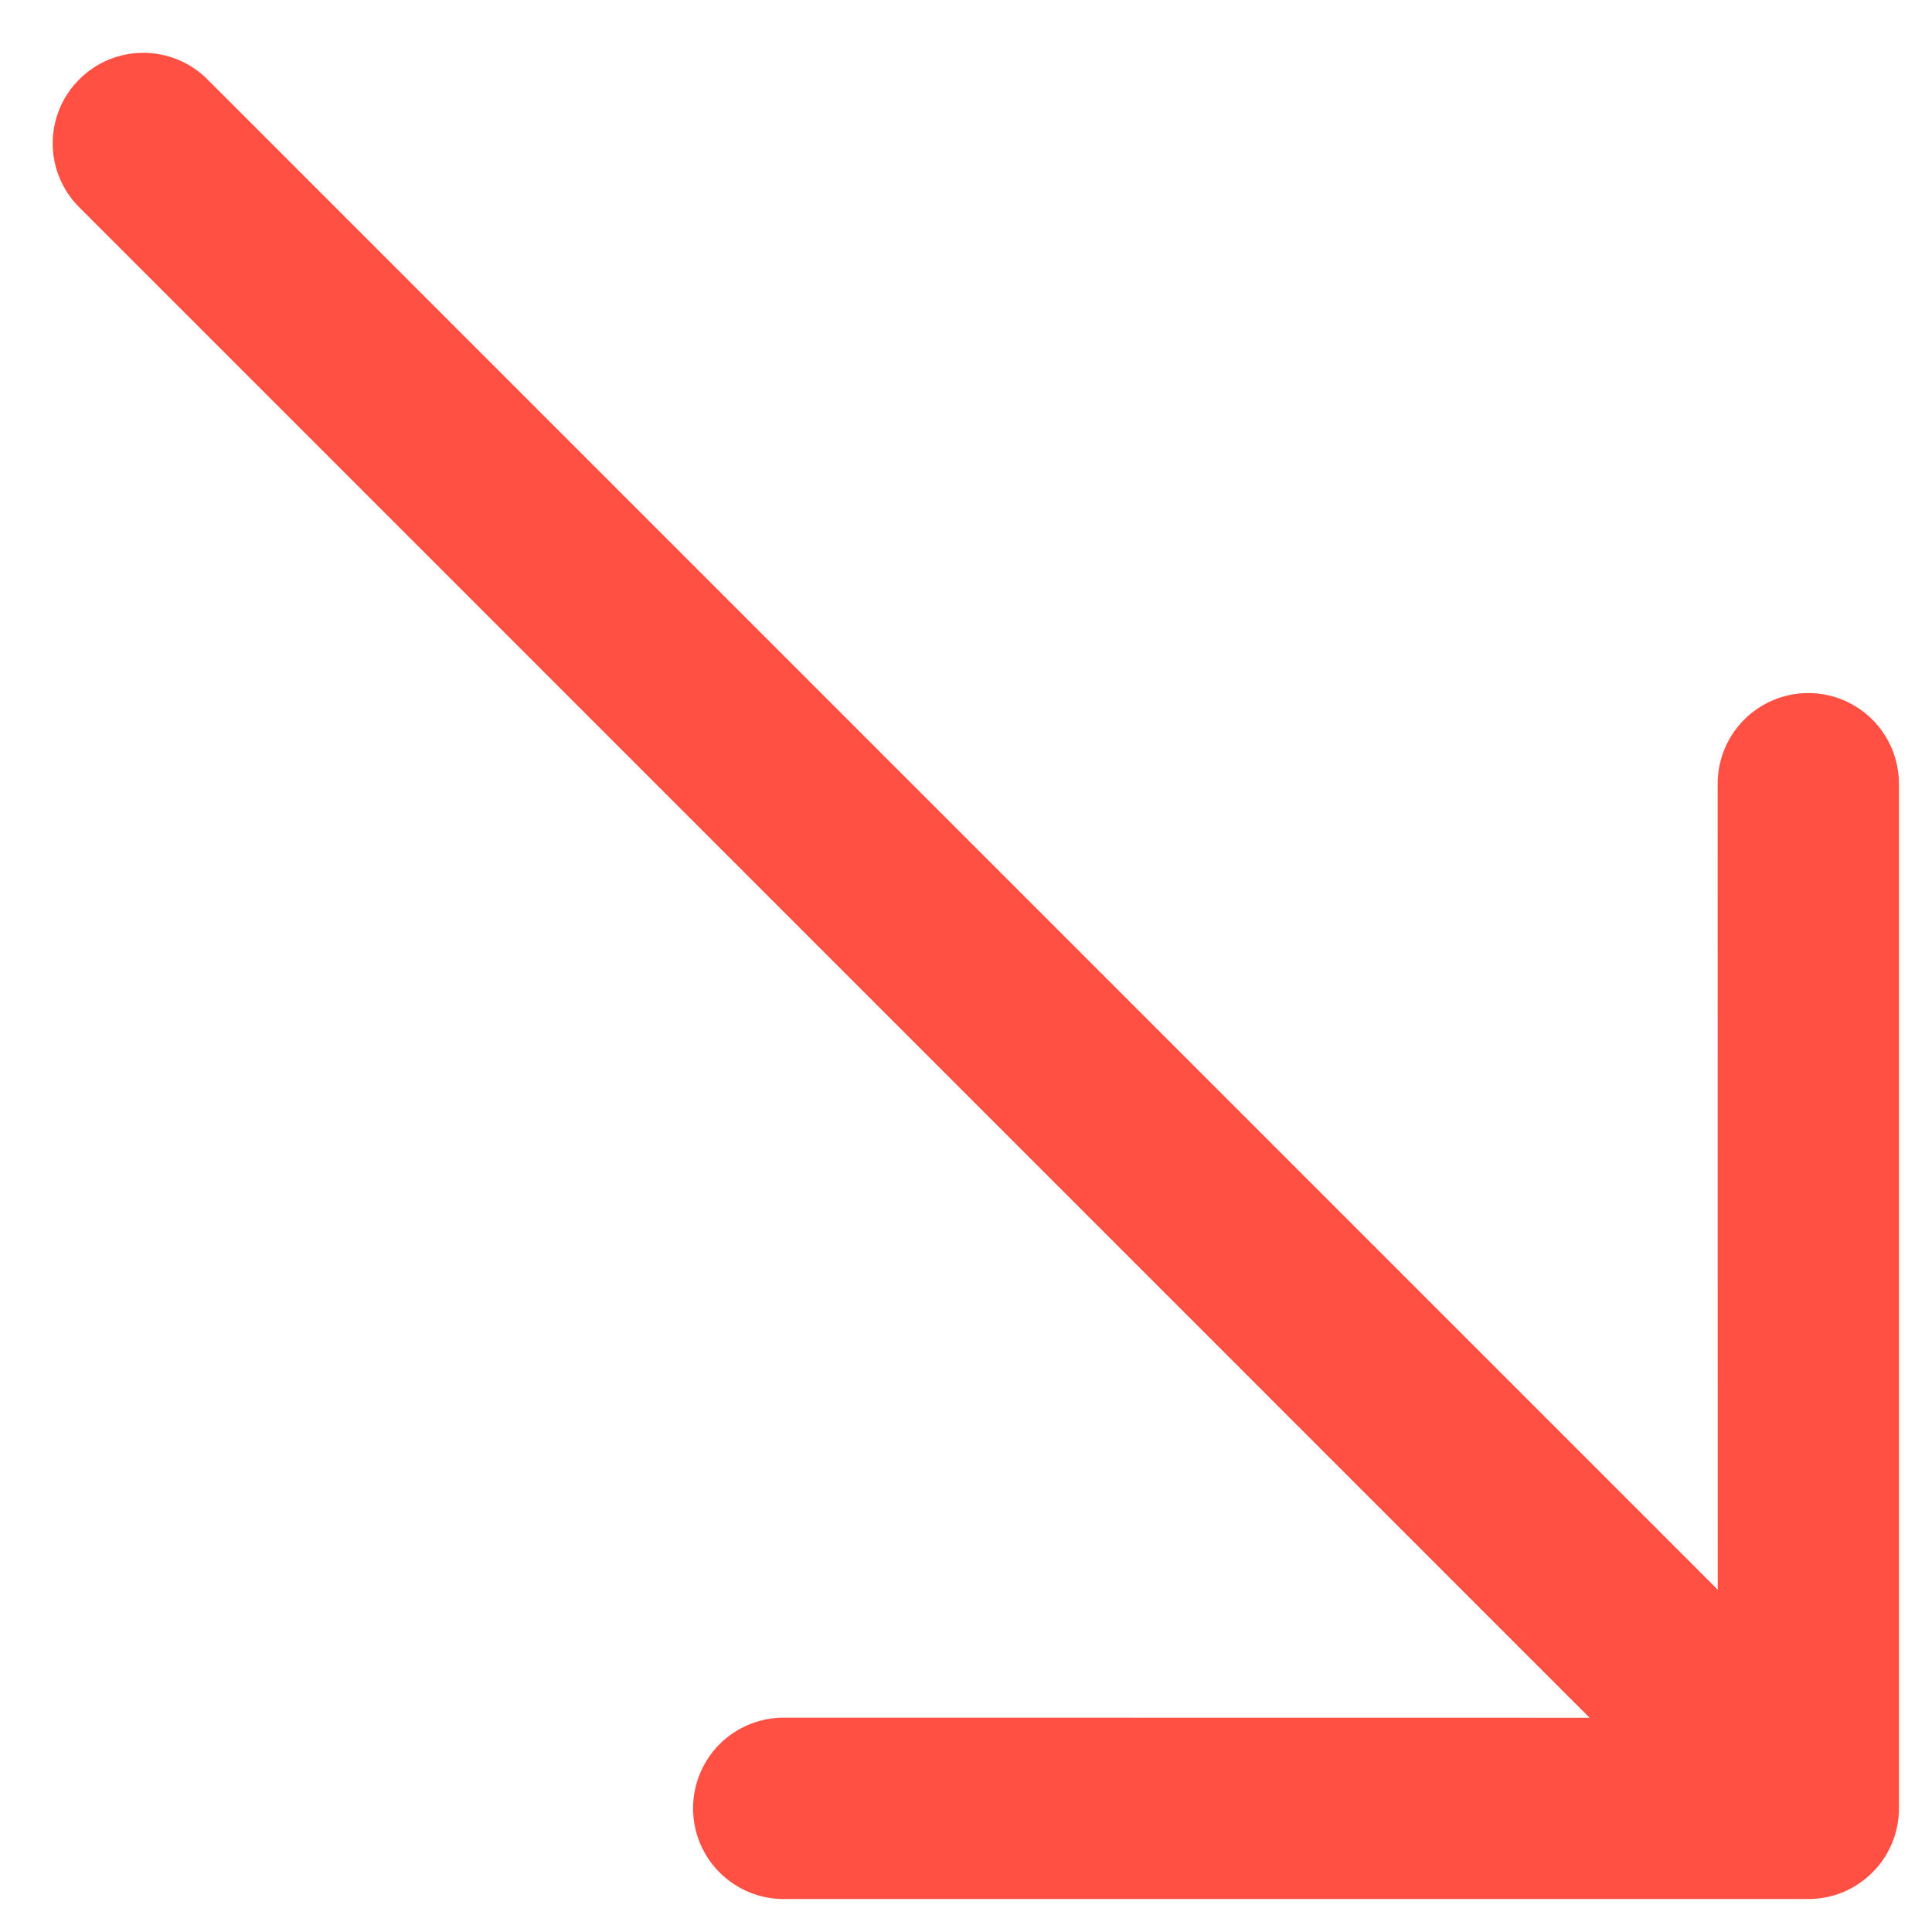 <?xml version="1.0" encoding="UTF-8"?> <svg xmlns="http://www.w3.org/2000/svg" width="18" height="18" viewBox="0 0 18 18" fill="none"> <path fill-rule="evenodd" clip-rule="evenodd" d="M0.739 0.739C0.58 0.897 0.491 1.112 0.491 1.336C0.491 1.559 0.58 1.774 0.739 1.932L14.81 16.004L7.301 16.003C7.077 16.003 6.863 16.092 6.704 16.25C6.546 16.409 6.457 16.624 6.457 16.848C6.457 17.072 6.546 17.287 6.704 17.445C6.863 17.604 7.077 17.693 7.301 17.693L16.847 17.693C16.958 17.693 17.068 17.671 17.171 17.629C17.273 17.586 17.367 17.524 17.445 17.445C17.524 17.367 17.586 17.274 17.628 17.171C17.671 17.069 17.692 16.959 17.692 16.848L17.692 7.302C17.692 7.191 17.67 7.081 17.628 6.979C17.585 6.876 17.523 6.783 17.445 6.705C17.286 6.546 17.072 6.457 16.847 6.457C16.623 6.457 16.409 6.546 16.25 6.705C16.092 6.863 16.003 7.078 16.003 7.302L16.004 14.811L1.932 0.739C1.774 0.581 1.559 0.492 1.335 0.492C1.111 0.492 0.897 0.581 0.739 0.739Z" fill="#FF5043"></path> </svg> 